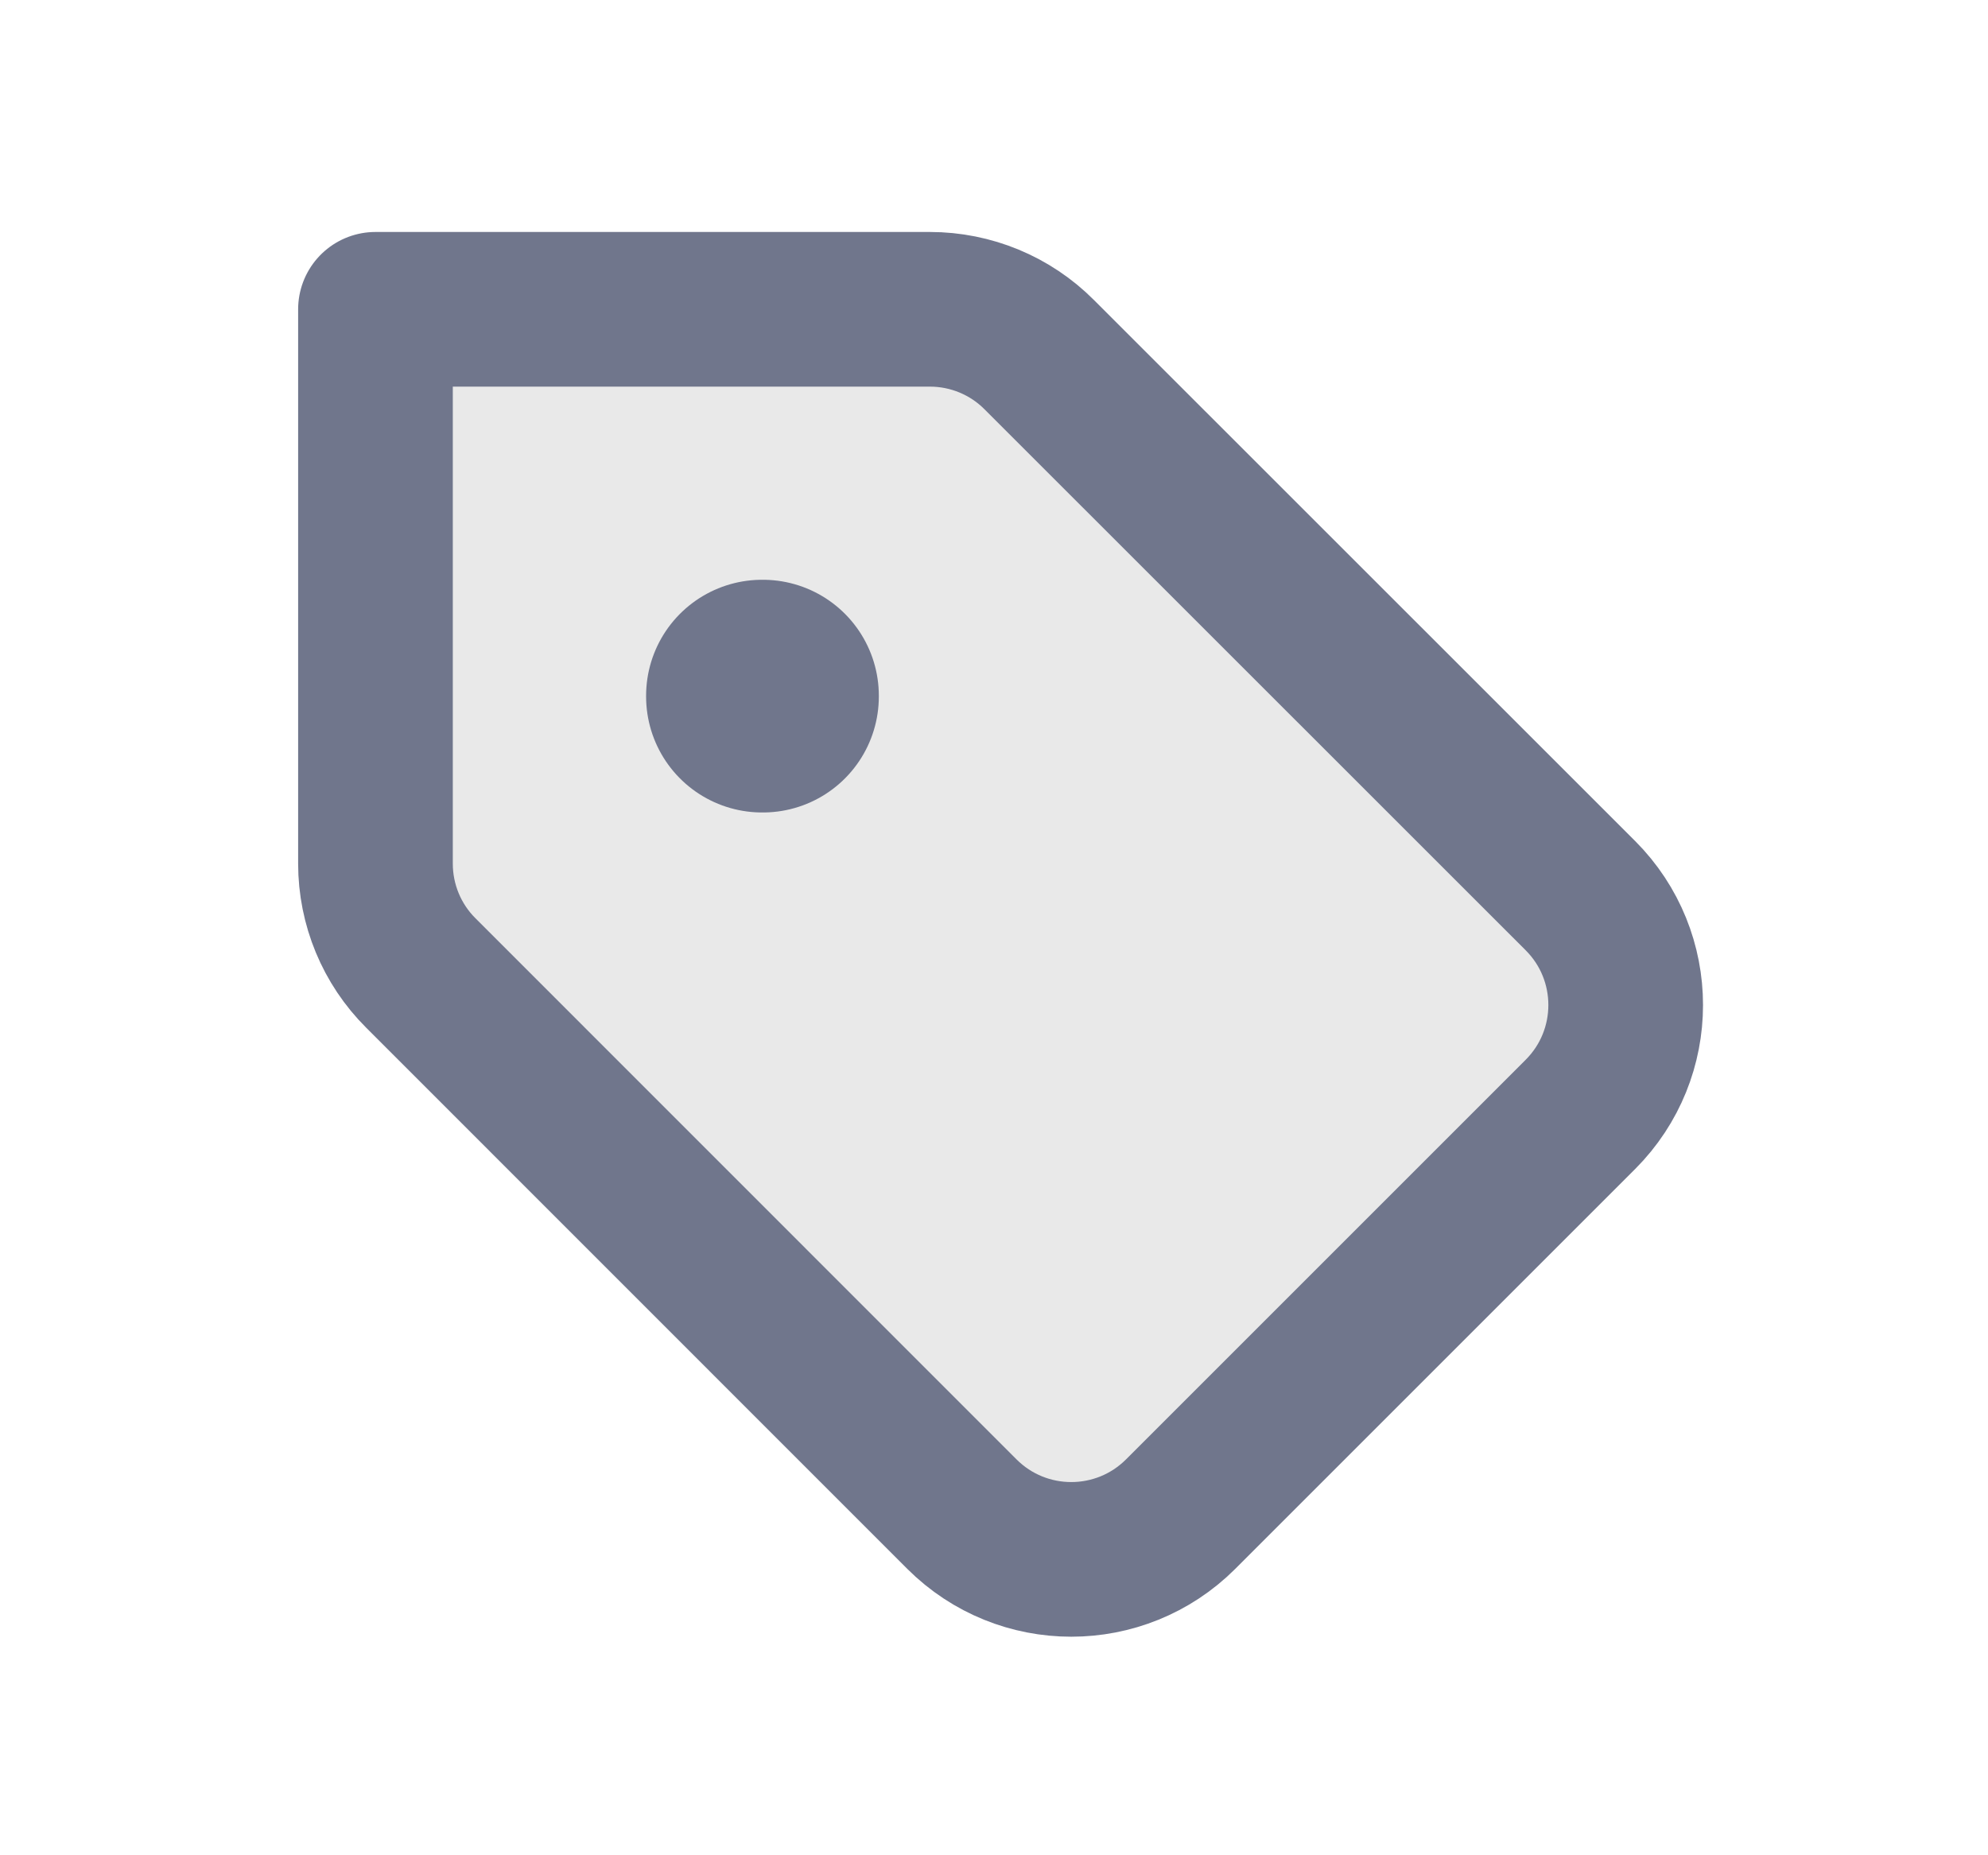 <?xml version="1.0" encoding="UTF-8"?> <svg xmlns="http://www.w3.org/2000/svg" width="15" height="14" viewBox="0 0 15 14" fill="none"><g clip-path="url(#clip0_2794_48843)"><path opacity="0.16" d="M7.841 2.676C7.623 2.457 7.326 2.334 7.016 2.334H2.833V6.517C2.833 6.827 2.956 7.124 3.175 7.342L7.258 11.426C7.714 11.881 8.452 11.881 8.908 11.426L11.925 8.409C12.38 7.953 12.38 7.215 11.925 6.759L7.841 2.676Z" fill="#737373"></path><path d="M7.841 2.676C7.623 2.457 7.326 2.334 7.016 2.334H2.833V6.517C2.833 6.827 2.956 7.124 3.175 7.342L7.258 11.426C7.714 11.881 8.452 11.881 8.908 11.426L11.925 8.409C12.38 7.953 12.38 7.215 11.925 6.759L7.841 2.676Z" stroke="#70768C" stroke-width="1.167" stroke-linecap="round" stroke-linejoin="round"></path><rect x="5.75" y="5.25" width="0.006" height="0.006" stroke="#70768C" stroke-width="1.75" stroke-linejoin="round"></rect></g><defs><clipPath id="clip0_2794_48843"><rect width="14" height="14" fill="white" transform="translate(0.5)"></rect></clipPath></defs></svg> 